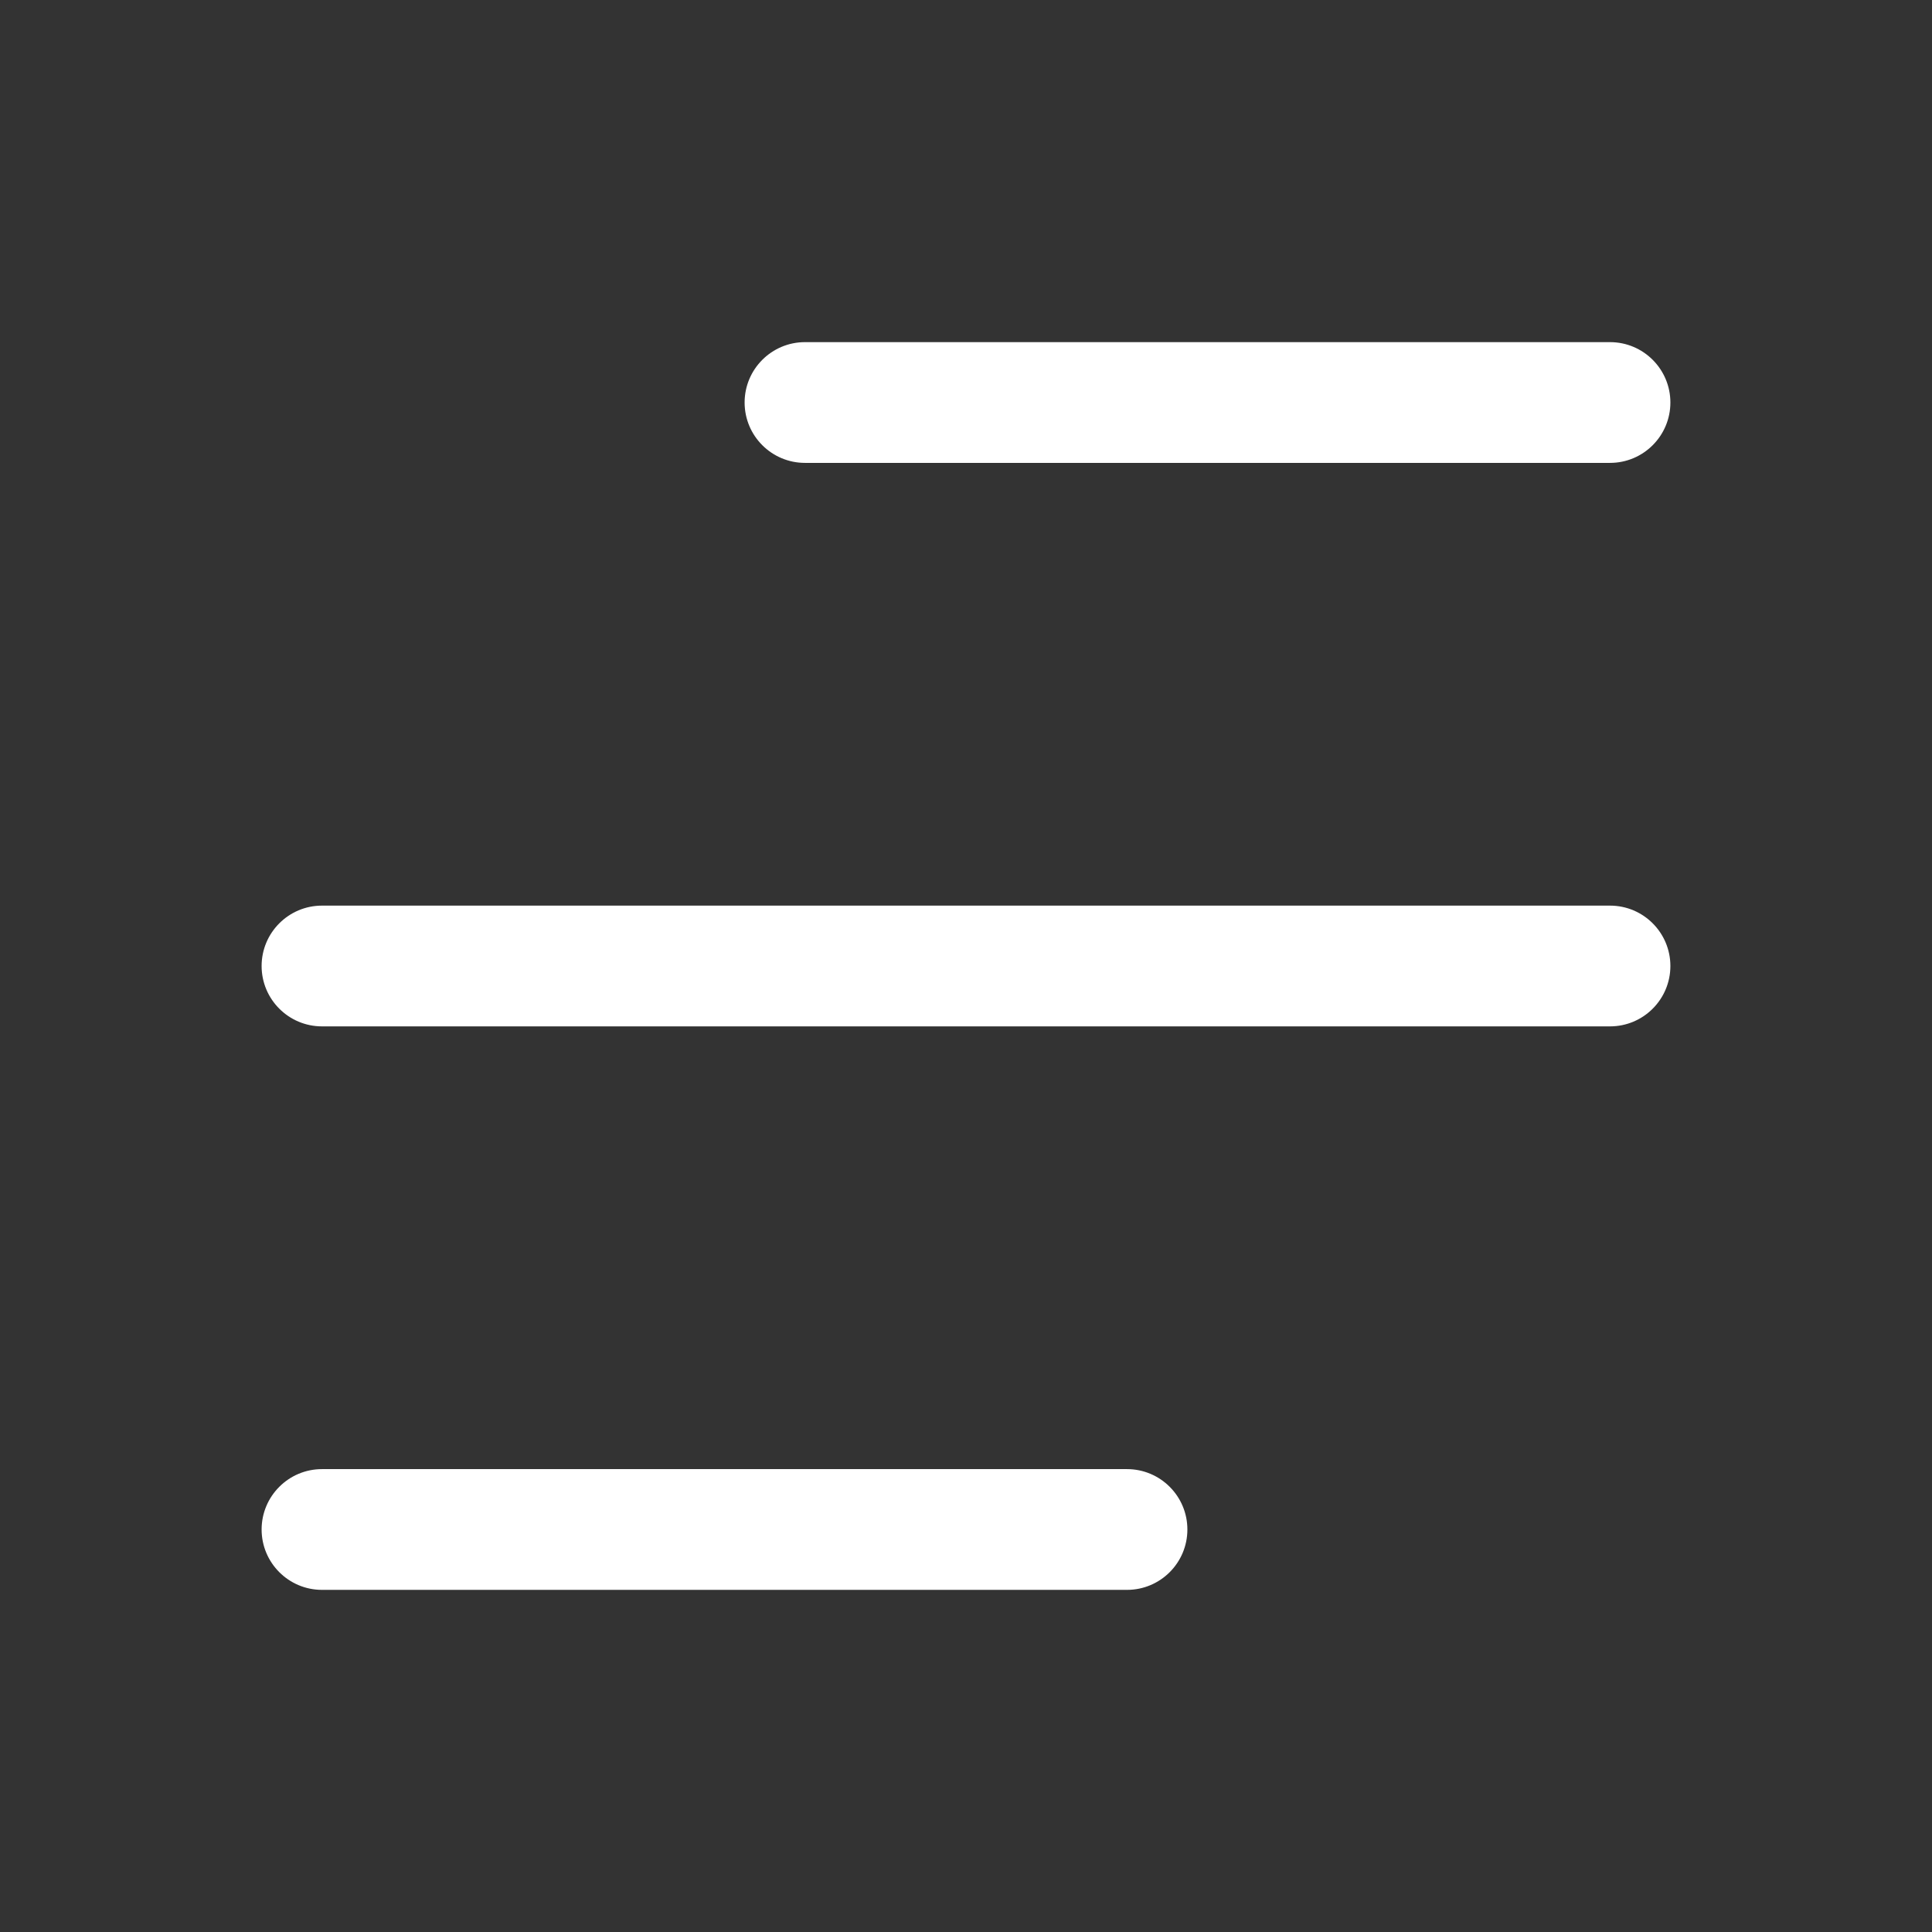 <svg width="56" height="56" viewBox="0 0 56 56" fill="none" xmlns="http://www.w3.org/2000/svg">
<rect x="0" y="0" width="56" height="56" fill="#333333" stroke="none"/>
<path d="M32.667 42.583C33.633 42.583 34.417 43.367 34.417 44.333C34.417 45.299 33.633 46.083 32.667 46.083H9.333C8.367 46.083 7.583 45.299 7.583 44.333C7.583 43.367 8.367 42.583 9.333 42.583H32.667ZM46.667 26.25C47.633 26.25 48.417 27.034 48.417 28C48.417 28.966 47.633 29.75 46.667 29.75H9.333C8.367 29.75 7.583 28.966 7.583 28C7.583 27.034 8.367 26.25 9.333 26.25H46.667ZM46.667 9.917C47.633 9.917 48.417 10.701 48.417 11.667C48.417 12.633 47.633 13.417 46.667 13.417H23.333C22.367 13.417 21.583 12.633 21.583 11.667C21.583 10.701 22.367 9.917 23.333 9.917H46.667Z" fill="white"/>
</svg>
